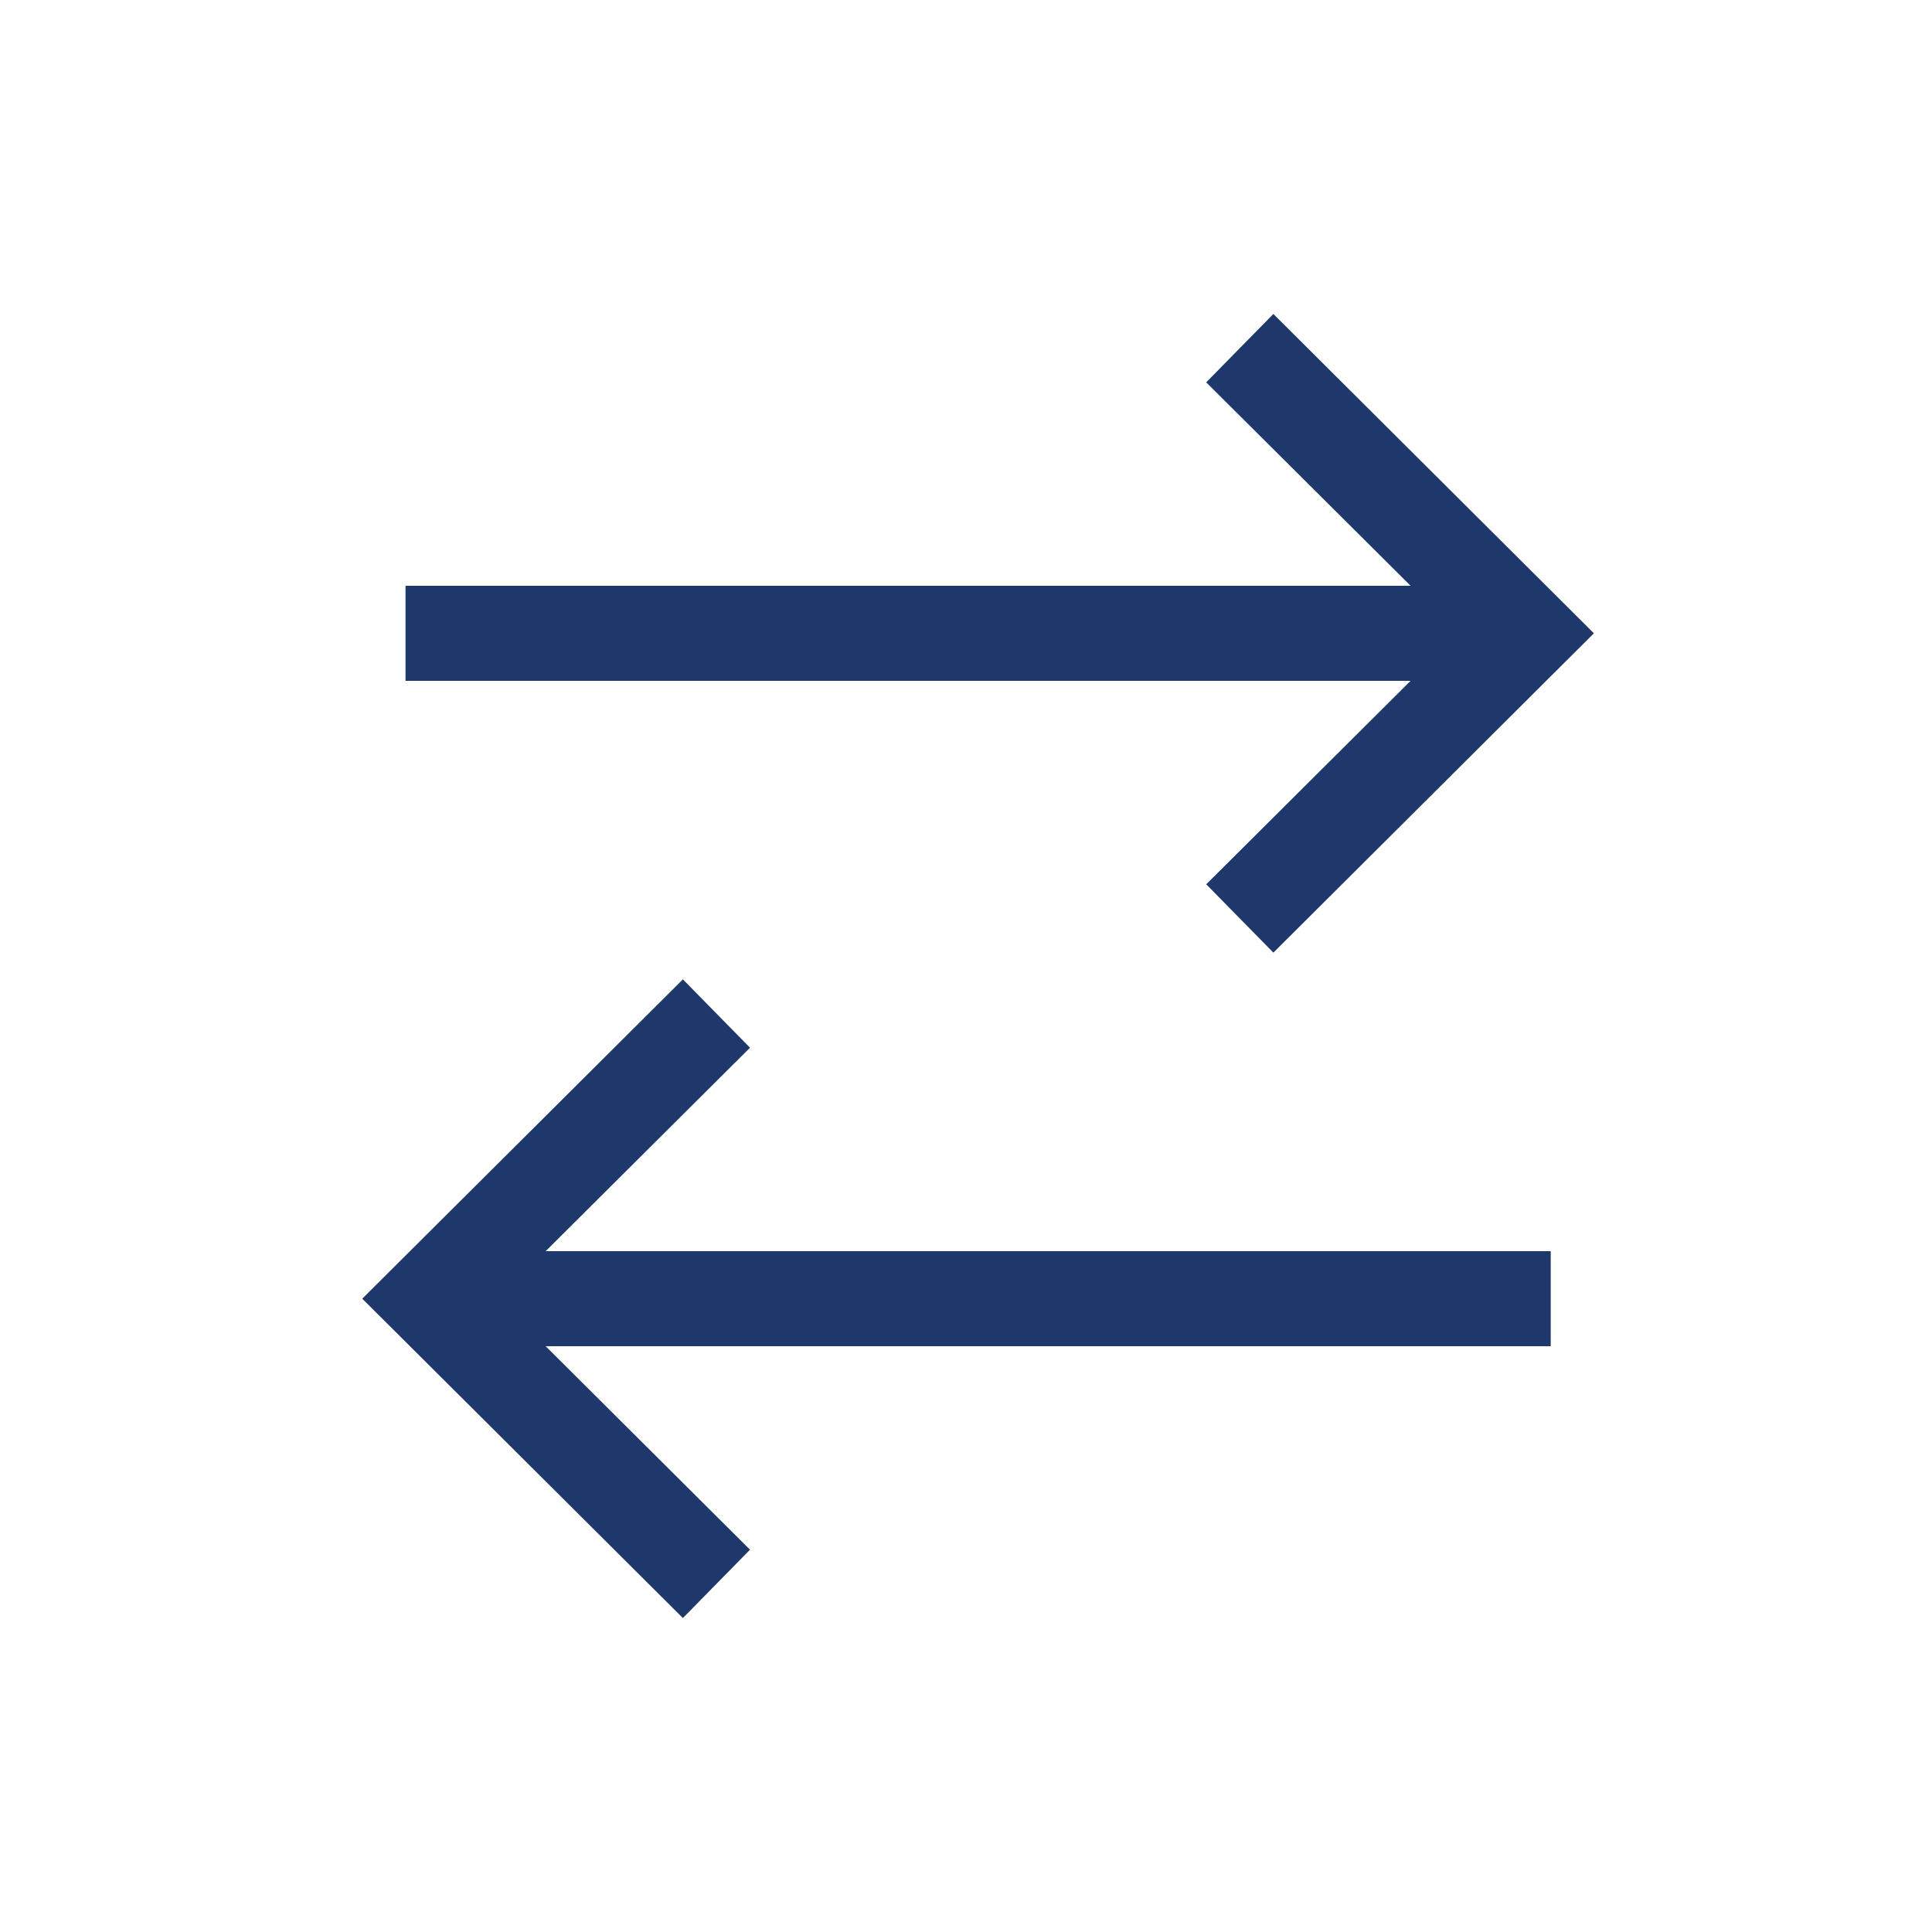 <?xml version="1.0" encoding="UTF-8"?>
<svg xmlns="http://www.w3.org/2000/svg" width="80" height="80" viewBox="0 0 80 80" fill="none">
  <path d="M52.728 13L49.946 15.832L58.409 24.255H16.792V28.192H58.409L49.948 36.617L52.728 39.447L66 26.224L52.728 13ZM28.277 40.553L15 53.776L28.277 67L31.056 64.17L22.597 55.745H64.212V51.808H22.595L31.056 43.383L28.277 40.553Z" fill="#1E386B"></path>
</svg>

